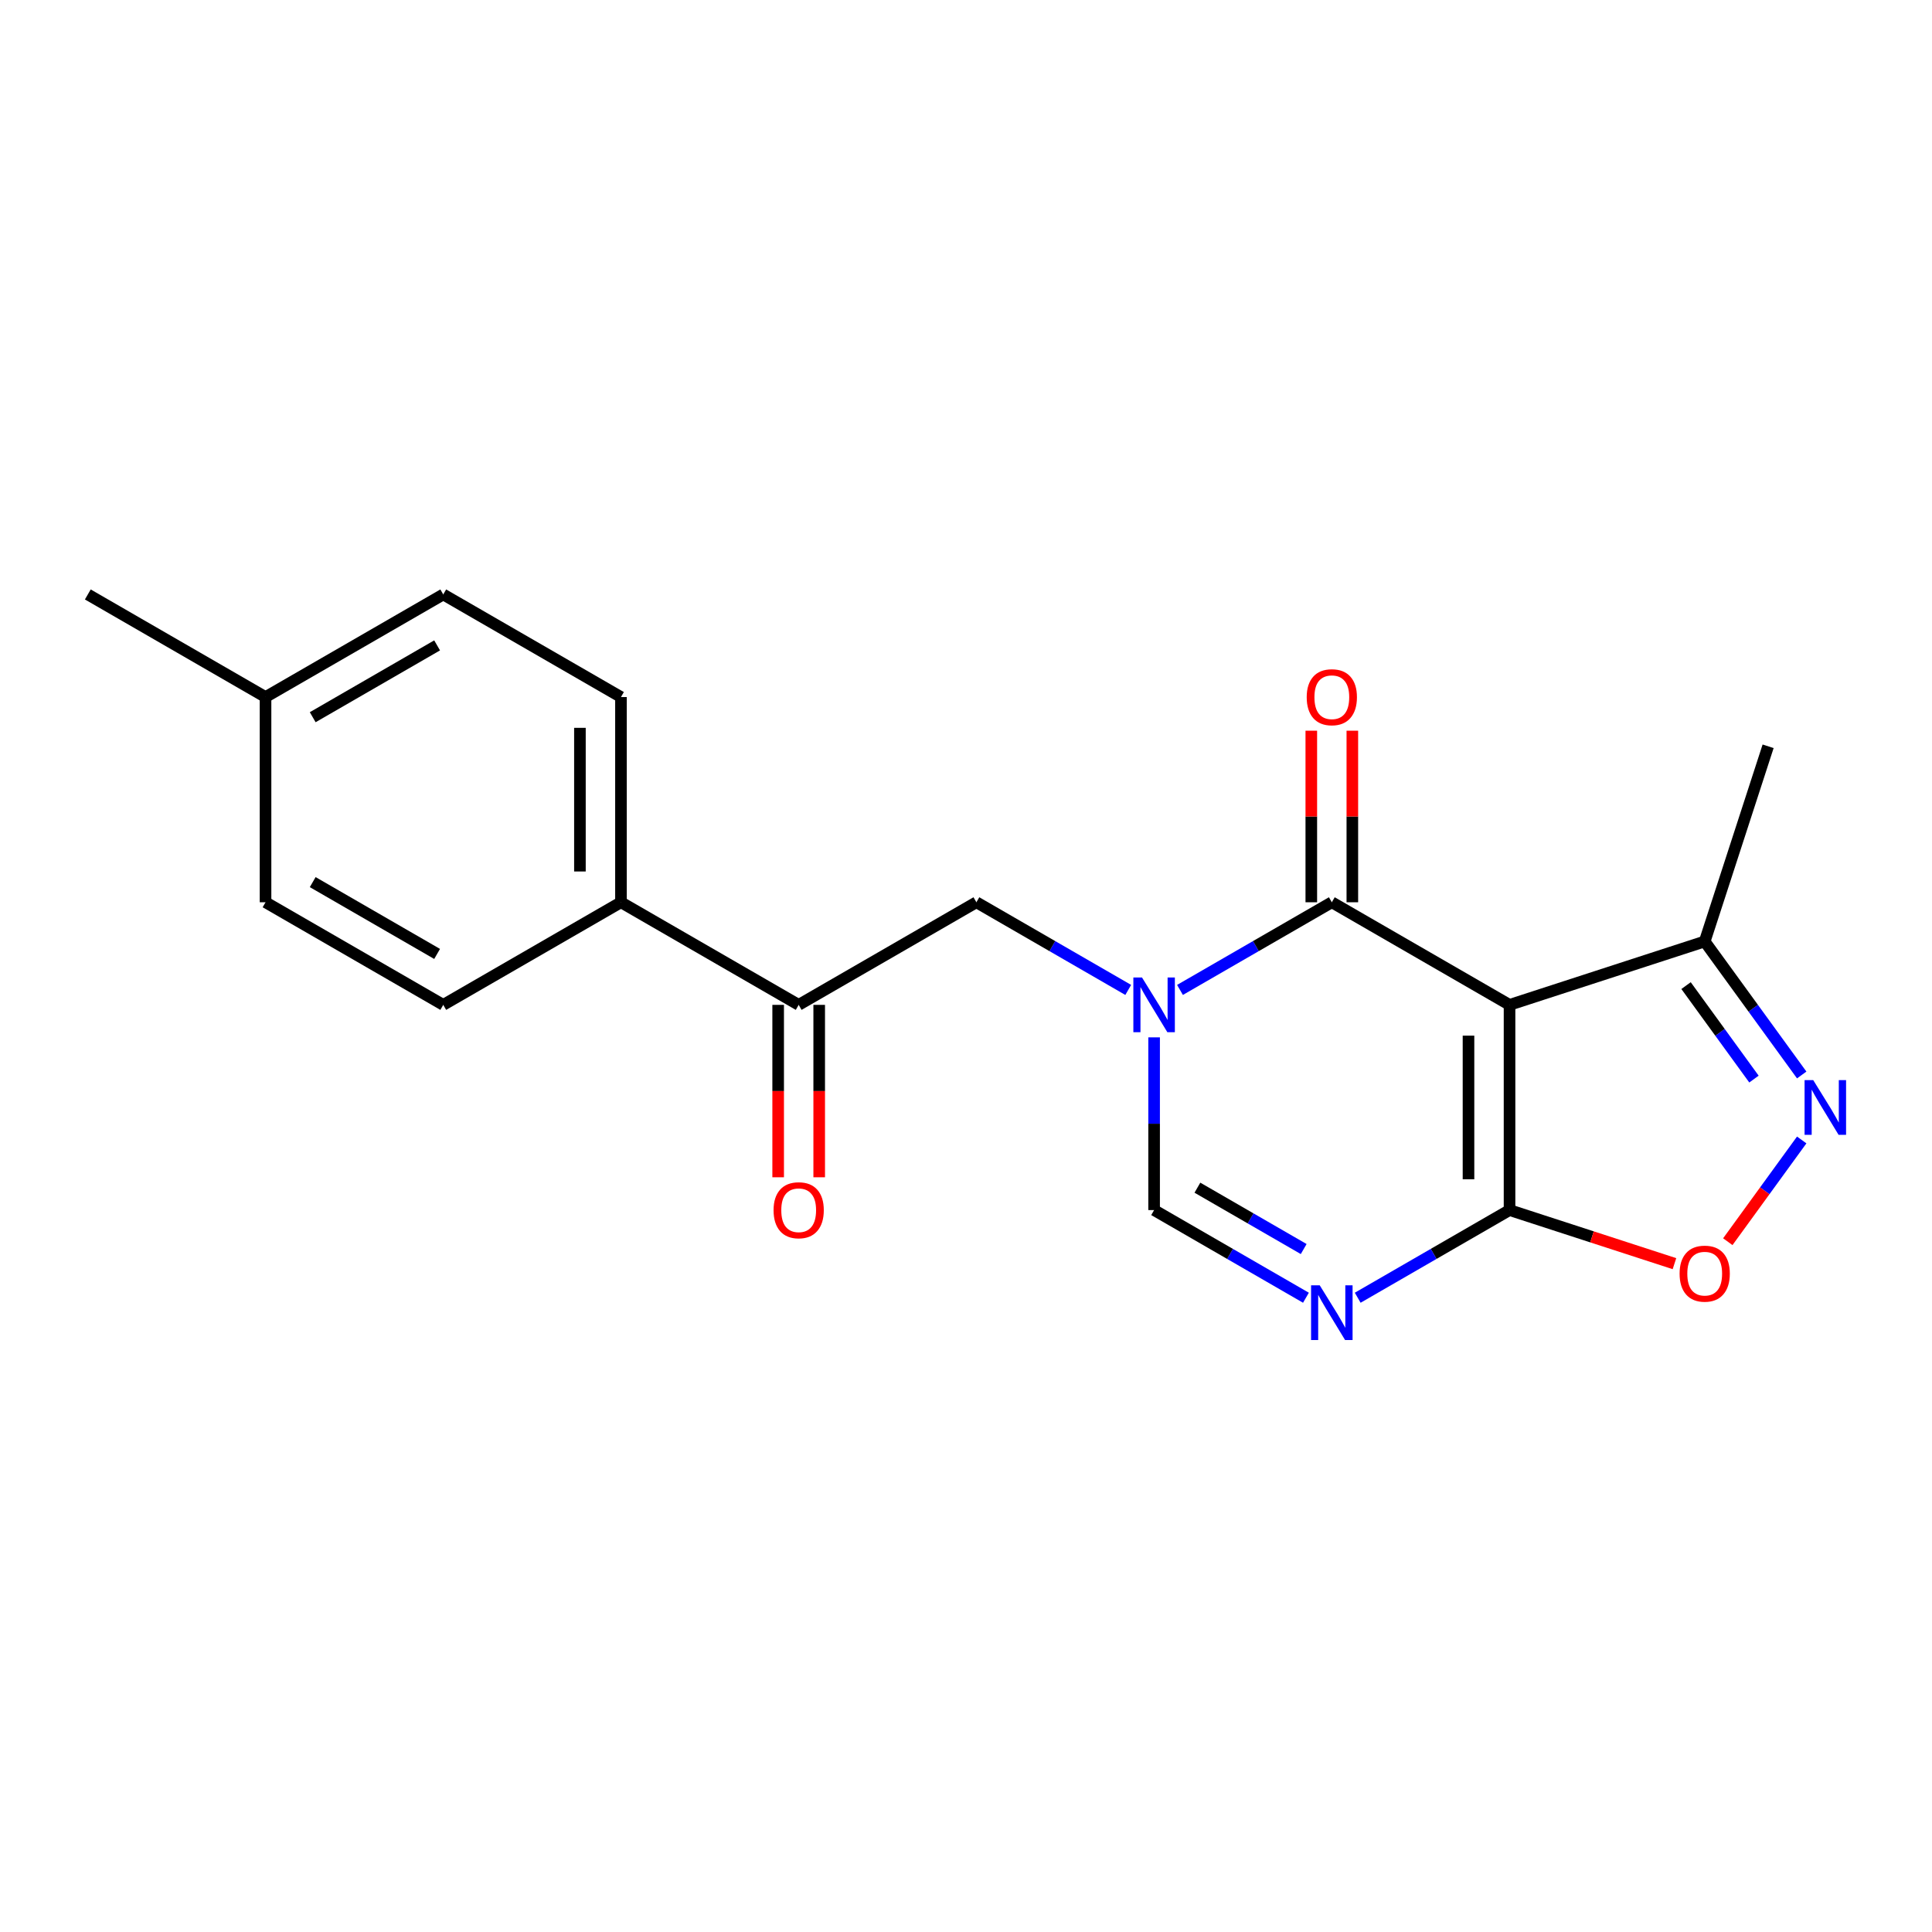 <?xml version='1.0' encoding='iso-8859-1'?>
<svg version='1.1' baseProfile='full'
              xmlns='http://www.w3.org/2000/svg'
                      xmlns:rdkit='http://www.rdkit.org/xml'
                      xmlns:xlink='http://www.w3.org/1999/xlink'
                  xml:space='preserve'
width='1000px' height='1000px' viewBox='0 0 1000 1000'>
<!-- END OF HEADER -->
<rect style='opacity:1.0;fill:#FFFFFF;stroke:none' width='1000' height='1000' x='0' y='0'> </rect>
<path class='bond-1' d='M 781.335,520.118 L 689.35,467.011' style='fill:none;fill-rule:evenodd;stroke:#000000;stroke-width:6px;stroke-linecap:butt;stroke-linejoin:miter;stroke-opacity:1' />
<path class='bond-2' d='M 781.335,520.118 L 781.335,626.333' style='fill:none;fill-rule:evenodd;stroke:#000000;stroke-width:6px;stroke-linecap:butt;stroke-linejoin:miter;stroke-opacity:1' />
<path class='bond-2' d='M 760.092,536.05 L 760.092,610.401' style='fill:none;fill-rule:evenodd;stroke:#000000;stroke-width:6px;stroke-linecap:butt;stroke-linejoin:miter;stroke-opacity:1' />
<path class='bond-7' d='M 781.335,520.118 L 882.351,487.296' style='fill:none;fill-rule:evenodd;stroke:#000000;stroke-width:6px;stroke-linecap:butt;stroke-linejoin:miter;stroke-opacity:1' />
<path class='bond-0' d='M 610.76,512.384 L 650.055,489.697' style='fill:none;fill-rule:evenodd;stroke:#0000FF;stroke-width:6px;stroke-linecap:butt;stroke-linejoin:miter;stroke-opacity:1' />
<path class='bond-0' d='M 650.055,489.697 L 689.35,467.011' style='fill:none;fill-rule:evenodd;stroke:#000000;stroke-width:6px;stroke-linecap:butt;stroke-linejoin:miter;stroke-opacity:1' />
<path class='bond-8' d='M 583.969,512.384 L 544.674,489.697' style='fill:none;fill-rule:evenodd;stroke:#0000FF;stroke-width:6px;stroke-linecap:butt;stroke-linejoin:miter;stroke-opacity:1' />
<path class='bond-8' d='M 544.674,489.697 L 505.38,467.011' style='fill:none;fill-rule:evenodd;stroke:#000000;stroke-width:6px;stroke-linecap:butt;stroke-linejoin:miter;stroke-opacity:1' />
<path class='bond-21' d='M 597.365,536.934 L 597.365,581.633' style='fill:none;fill-rule:evenodd;stroke:#0000FF;stroke-width:6px;stroke-linecap:butt;stroke-linejoin:miter;stroke-opacity:1' />
<path class='bond-21' d='M 597.365,581.633 L 597.365,626.333' style='fill:none;fill-rule:evenodd;stroke:#000000;stroke-width:6px;stroke-linecap:butt;stroke-linejoin:miter;stroke-opacity:1' />
<path class='bond-10' d='M 699.971,467.011 L 699.971,422.611' style='fill:none;fill-rule:evenodd;stroke:#000000;stroke-width:6px;stroke-linecap:butt;stroke-linejoin:miter;stroke-opacity:1' />
<path class='bond-10' d='M 699.971,422.611 L 699.971,378.211' style='fill:none;fill-rule:evenodd;stroke:#FF0000;stroke-width:6px;stroke-linecap:butt;stroke-linejoin:miter;stroke-opacity:1' />
<path class='bond-10' d='M 678.728,467.011 L 678.728,422.611' style='fill:none;fill-rule:evenodd;stroke:#000000;stroke-width:6px;stroke-linecap:butt;stroke-linejoin:miter;stroke-opacity:1' />
<path class='bond-10' d='M 678.728,422.611 L 678.728,378.211' style='fill:none;fill-rule:evenodd;stroke:#FF0000;stroke-width:6px;stroke-linecap:butt;stroke-linejoin:miter;stroke-opacity:1' />
<path class='bond-3' d='M 781.335,626.333 L 742.04,649.02' style='fill:none;fill-rule:evenodd;stroke:#000000;stroke-width:6px;stroke-linecap:butt;stroke-linejoin:miter;stroke-opacity:1' />
<path class='bond-3' d='M 742.04,649.02 L 702.745,671.707' style='fill:none;fill-rule:evenodd;stroke:#0000FF;stroke-width:6px;stroke-linecap:butt;stroke-linejoin:miter;stroke-opacity:1' />
<path class='bond-6' d='M 781.335,626.333 L 824.015,640.201' style='fill:none;fill-rule:evenodd;stroke:#000000;stroke-width:6px;stroke-linecap:butt;stroke-linejoin:miter;stroke-opacity:1' />
<path class='bond-6' d='M 824.015,640.201 L 866.696,654.069' style='fill:none;fill-rule:evenodd;stroke:#FF0000;stroke-width:6px;stroke-linecap:butt;stroke-linejoin:miter;stroke-opacity:1' />
<path class='bond-5' d='M 675.954,671.707 L 636.659,649.02' style='fill:none;fill-rule:evenodd;stroke:#0000FF;stroke-width:6px;stroke-linecap:butt;stroke-linejoin:miter;stroke-opacity:1' />
<path class='bond-5' d='M 636.659,649.02 L 597.365,626.333' style='fill:none;fill-rule:evenodd;stroke:#000000;stroke-width:6px;stroke-linecap:butt;stroke-linejoin:miter;stroke-opacity:1' />
<path class='bond-5' d='M 674.787,646.504 L 647.281,630.623' style='fill:none;fill-rule:evenodd;stroke:#0000FF;stroke-width:6px;stroke-linecap:butt;stroke-linejoin:miter;stroke-opacity:1' />
<path class='bond-5' d='M 647.281,630.623 L 619.775,614.742' style='fill:none;fill-rule:evenodd;stroke:#000000;stroke-width:6px;stroke-linecap:butt;stroke-linejoin:miter;stroke-opacity:1' />
<path class='bond-4' d='M 932.566,556.41 L 907.459,521.853' style='fill:none;fill-rule:evenodd;stroke:#0000FF;stroke-width:6px;stroke-linecap:butt;stroke-linejoin:miter;stroke-opacity:1' />
<path class='bond-4' d='M 907.459,521.853 L 882.351,487.296' style='fill:none;fill-rule:evenodd;stroke:#000000;stroke-width:6px;stroke-linecap:butt;stroke-linejoin:miter;stroke-opacity:1' />
<path class='bond-4' d='M 907.848,558.53 L 890.273,534.339' style='fill:none;fill-rule:evenodd;stroke:#0000FF;stroke-width:6px;stroke-linecap:butt;stroke-linejoin:miter;stroke-opacity:1' />
<path class='bond-4' d='M 890.273,534.339 L 872.697,510.149' style='fill:none;fill-rule:evenodd;stroke:#000000;stroke-width:6px;stroke-linecap:butt;stroke-linejoin:miter;stroke-opacity:1' />
<path class='bond-20' d='M 932.566,590.041 L 913.436,616.37' style='fill:none;fill-rule:evenodd;stroke:#0000FF;stroke-width:6px;stroke-linecap:butt;stroke-linejoin:miter;stroke-opacity:1' />
<path class='bond-20' d='M 913.436,616.37 L 894.307,642.7' style='fill:none;fill-rule:evenodd;stroke:#FF0000;stroke-width:6px;stroke-linecap:butt;stroke-linejoin:miter;stroke-opacity:1' />
<path class='bond-18' d='M 882.351,487.296 L 915.174,386.279' style='fill:none;fill-rule:evenodd;stroke:#000000;stroke-width:6px;stroke-linecap:butt;stroke-linejoin:miter;stroke-opacity:1' />
<path class='bond-9' d='M 505.38,467.011 L 413.395,520.118' style='fill:none;fill-rule:evenodd;stroke:#000000;stroke-width:6px;stroke-linecap:butt;stroke-linejoin:miter;stroke-opacity:1' />
<path class='bond-11' d='M 413.395,520.118 L 321.41,467.011' style='fill:none;fill-rule:evenodd;stroke:#000000;stroke-width:6px;stroke-linecap:butt;stroke-linejoin:miter;stroke-opacity:1' />
<path class='bond-12' d='M 402.773,520.118 L 402.773,564.738' style='fill:none;fill-rule:evenodd;stroke:#000000;stroke-width:6px;stroke-linecap:butt;stroke-linejoin:miter;stroke-opacity:1' />
<path class='bond-12' d='M 402.773,564.738 L 402.773,609.358' style='fill:none;fill-rule:evenodd;stroke:#FF0000;stroke-width:6px;stroke-linecap:butt;stroke-linejoin:miter;stroke-opacity:1' />
<path class='bond-12' d='M 424.016,520.118 L 424.016,564.738' style='fill:none;fill-rule:evenodd;stroke:#000000;stroke-width:6px;stroke-linecap:butt;stroke-linejoin:miter;stroke-opacity:1' />
<path class='bond-12' d='M 424.016,564.738 L 424.016,609.358' style='fill:none;fill-rule:evenodd;stroke:#FF0000;stroke-width:6px;stroke-linecap:butt;stroke-linejoin:miter;stroke-opacity:1' />
<path class='bond-13' d='M 321.41,467.011 L 321.41,360.795' style='fill:none;fill-rule:evenodd;stroke:#000000;stroke-width:6px;stroke-linecap:butt;stroke-linejoin:miter;stroke-opacity:1' />
<path class='bond-13' d='M 300.167,451.078 L 300.167,376.728' style='fill:none;fill-rule:evenodd;stroke:#000000;stroke-width:6px;stroke-linecap:butt;stroke-linejoin:miter;stroke-opacity:1' />
<path class='bond-14' d='M 321.41,467.011 L 229.425,520.118' style='fill:none;fill-rule:evenodd;stroke:#000000;stroke-width:6px;stroke-linecap:butt;stroke-linejoin:miter;stroke-opacity:1' />
<path class='bond-16' d='M 321.41,360.795 L 229.425,307.688' style='fill:none;fill-rule:evenodd;stroke:#000000;stroke-width:6px;stroke-linecap:butt;stroke-linejoin:miter;stroke-opacity:1' />
<path class='bond-15' d='M 229.425,520.118 L 137.44,467.011' style='fill:none;fill-rule:evenodd;stroke:#000000;stroke-width:6px;stroke-linecap:butt;stroke-linejoin:miter;stroke-opacity:1' />
<path class='bond-15' d='M 226.248,493.755 L 161.859,456.58' style='fill:none;fill-rule:evenodd;stroke:#000000;stroke-width:6px;stroke-linecap:butt;stroke-linejoin:miter;stroke-opacity:1' />
<path class='bond-17' d='M 137.44,467.011 L 137.44,360.795' style='fill:none;fill-rule:evenodd;stroke:#000000;stroke-width:6px;stroke-linecap:butt;stroke-linejoin:miter;stroke-opacity:1' />
<path class='bond-22' d='M 229.425,307.688 L 137.44,360.795' style='fill:none;fill-rule:evenodd;stroke:#000000;stroke-width:6px;stroke-linecap:butt;stroke-linejoin:miter;stroke-opacity:1' />
<path class='bond-22' d='M 226.248,334.051 L 161.859,371.226' style='fill:none;fill-rule:evenodd;stroke:#000000;stroke-width:6px;stroke-linecap:butt;stroke-linejoin:miter;stroke-opacity:1' />
<path class='bond-19' d='M 137.44,360.795 L 45.455,307.688' style='fill:none;fill-rule:evenodd;stroke:#000000;stroke-width:6px;stroke-linecap:butt;stroke-linejoin:miter;stroke-opacity:1' />
<path  class='atom-1' d='M 591.105 505.958
L 600.385 520.958
Q 601.305 522.438, 602.785 525.118
Q 604.265 527.798, 604.345 527.958
L 604.345 505.958
L 608.105 505.958
L 608.105 534.278
L 604.225 534.278
L 594.265 517.878
Q 593.105 515.958, 591.865 513.758
Q 590.665 511.558, 590.305 510.878
L 590.305 534.278
L 586.625 534.278
L 586.625 505.958
L 591.105 505.958
' fill='#0000FF'/>
<path  class='atom-4' d='M 683.09 665.281
L 692.37 680.281
Q 693.29 681.761, 694.77 684.441
Q 696.25 687.121, 696.33 687.281
L 696.33 665.281
L 700.09 665.281
L 700.09 693.601
L 696.21 693.601
L 686.25 677.201
Q 685.09 675.281, 683.85 673.081
Q 682.65 670.881, 682.29 670.201
L 682.29 693.601
L 678.61 693.601
L 678.61 665.281
L 683.09 665.281
' fill='#0000FF'/>
<path  class='atom-5' d='M 938.523 559.066
L 947.803 574.066
Q 948.723 575.546, 950.203 578.226
Q 951.683 580.906, 951.763 581.066
L 951.763 559.066
L 955.523 559.066
L 955.523 587.386
L 951.643 587.386
L 941.683 570.986
Q 940.523 569.066, 939.283 566.866
Q 938.083 564.666, 937.723 563.986
L 937.723 587.386
L 934.043 587.386
L 934.043 559.066
L 938.523 559.066
' fill='#0000FF'/>
<path  class='atom-7' d='M 869.351 659.236
Q 869.351 652.436, 872.711 648.636
Q 876.071 644.836, 882.351 644.836
Q 888.631 644.836, 891.991 648.636
Q 895.351 652.436, 895.351 659.236
Q 895.351 666.116, 891.951 670.036
Q 888.551 673.916, 882.351 673.916
Q 876.111 673.916, 872.711 670.036
Q 869.351 666.156, 869.351 659.236
M 882.351 670.716
Q 886.671 670.716, 888.991 667.836
Q 891.351 664.916, 891.351 659.236
Q 891.351 653.676, 888.991 650.876
Q 886.671 648.036, 882.351 648.036
Q 878.031 648.036, 875.671 650.836
Q 873.351 653.636, 873.351 659.236
Q 873.351 664.956, 875.671 667.836
Q 878.031 670.716, 882.351 670.716
' fill='#FF0000'/>
<path  class='atom-11' d='M 676.35 360.875
Q 676.35 354.075, 679.71 350.275
Q 683.07 346.475, 689.35 346.475
Q 695.63 346.475, 698.99 350.275
Q 702.35 354.075, 702.35 360.875
Q 702.35 367.755, 698.95 371.675
Q 695.55 375.555, 689.35 375.555
Q 683.11 375.555, 679.71 371.675
Q 676.35 367.795, 676.35 360.875
M 689.35 372.355
Q 693.67 372.355, 695.99 369.475
Q 698.35 366.555, 698.35 360.875
Q 698.35 355.315, 695.99 352.515
Q 693.67 349.675, 689.35 349.675
Q 685.03 349.675, 682.67 352.475
Q 680.35 355.275, 680.35 360.875
Q 680.35 366.595, 682.67 369.475
Q 685.03 372.355, 689.35 372.355
' fill='#FF0000'/>
<path  class='atom-13' d='M 400.395 626.413
Q 400.395 619.613, 403.755 615.813
Q 407.115 612.013, 413.395 612.013
Q 419.675 612.013, 423.035 615.813
Q 426.395 619.613, 426.395 626.413
Q 426.395 633.293, 422.995 637.213
Q 419.595 641.093, 413.395 641.093
Q 407.155 641.093, 403.755 637.213
Q 400.395 633.333, 400.395 626.413
M 413.395 637.893
Q 417.715 637.893, 420.035 635.013
Q 422.395 632.093, 422.395 626.413
Q 422.395 620.853, 420.035 618.053
Q 417.715 615.213, 413.395 615.213
Q 409.075 615.213, 406.715 618.013
Q 404.395 620.813, 404.395 626.413
Q 404.395 632.133, 406.715 635.013
Q 409.075 637.893, 413.395 637.893
' fill='#FF0000'/>
</svg>
